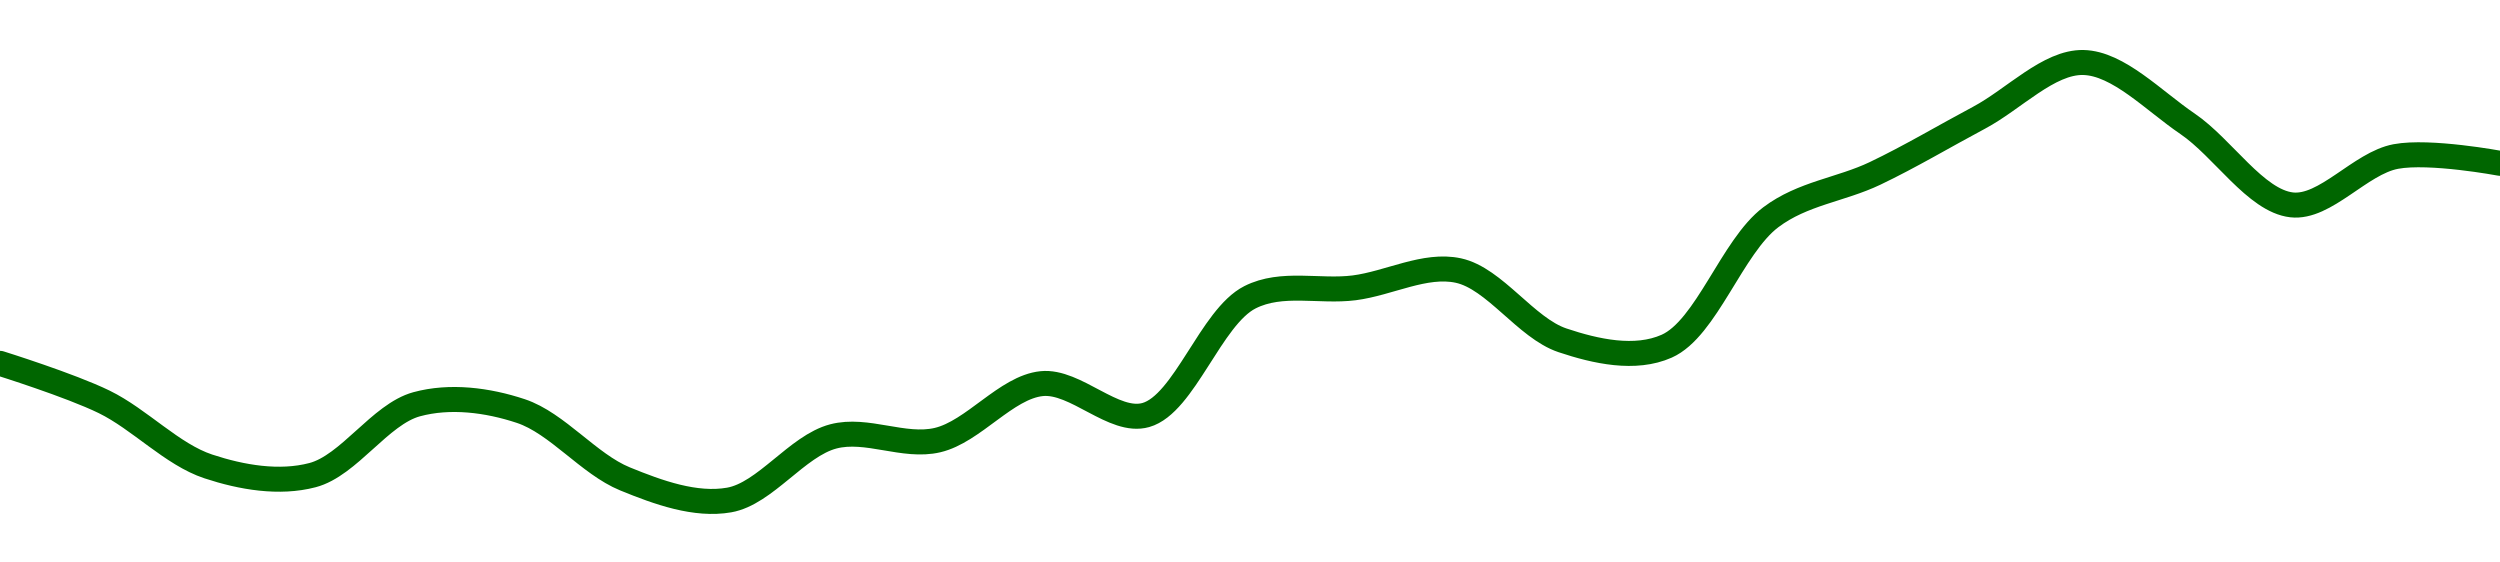 <!-- series1d: [0.165055,0.164347,0.16316,0.163,0.164303,0.164178,0.162931,0.162543,0.163712,0.163644,0.164682,0.164105,0.16627,0.166443,0.166761,0.165478,0.16537,0.167741,0.168546,0.169571,0.170585,0.169459,0.167968,0.168857,0.168732] -->

<svg width="200" height="45" viewBox="0 0 200 45" xmlns="http://www.w3.org/2000/svg">
  <defs>
    <linearGradient id="grad-area" x1="0" y1="0" x2="0" y2="1">
      <stop offset="0%" stop-color="rgba(76,175,80,.2)" />
      <stop offset="100%" stop-color="rgba(0,0,0,0)" />
    </linearGradient>
  </defs>

  <path d="M0,29.067C0,29.067,5.621,30.823,8.333,32.149C11.183,33.541,13.769,36.357,16.667,37.315C19.342,38.199,22.34,38.71,25,38.011C27.92,37.243,30.412,33.137,33.333,32.34C35.992,31.615,39,31.997,41.667,32.884C44.577,33.853,47.105,37.126,50,38.311C52.677,39.407,55.645,40.473,58.333,40C61.214,39.493,63.77,35.671,66.667,34.912C69.343,34.211,72.306,35.841,75,35.208C77.873,34.534,80.494,30.982,83.333,30.691C86.054,30.412,89.101,33.931,91.667,33.202C94.751,32.325,96.876,25.36,100,23.78C102.548,22.491,105.562,23.381,108.333,23.027C111.118,22.67,113.998,21.066,116.667,21.643C119.574,22.271,122.082,26.249,125,27.226C127.661,28.118,130.81,28.816,133.333,27.696C136.515,26.285,138.567,19.708,141.667,17.378C144.225,15.454,147.253,15.183,150,13.874C152.809,12.535,155.554,10.893,158.333,9.413C161.109,7.935,163.906,4.938,166.667,5C169.462,5.062,172.281,8.054,175,9.901C177.842,11.831,180.452,16.061,183.333,16.39C186.021,16.696,188.819,13.053,191.667,12.521C194.381,12.013,200,13.065,200,13.065"
        fill="none"
        stroke="#006600"
        stroke-width="2"
        stroke-linejoin="round"
        stroke-linecap="round"
        />
</svg>